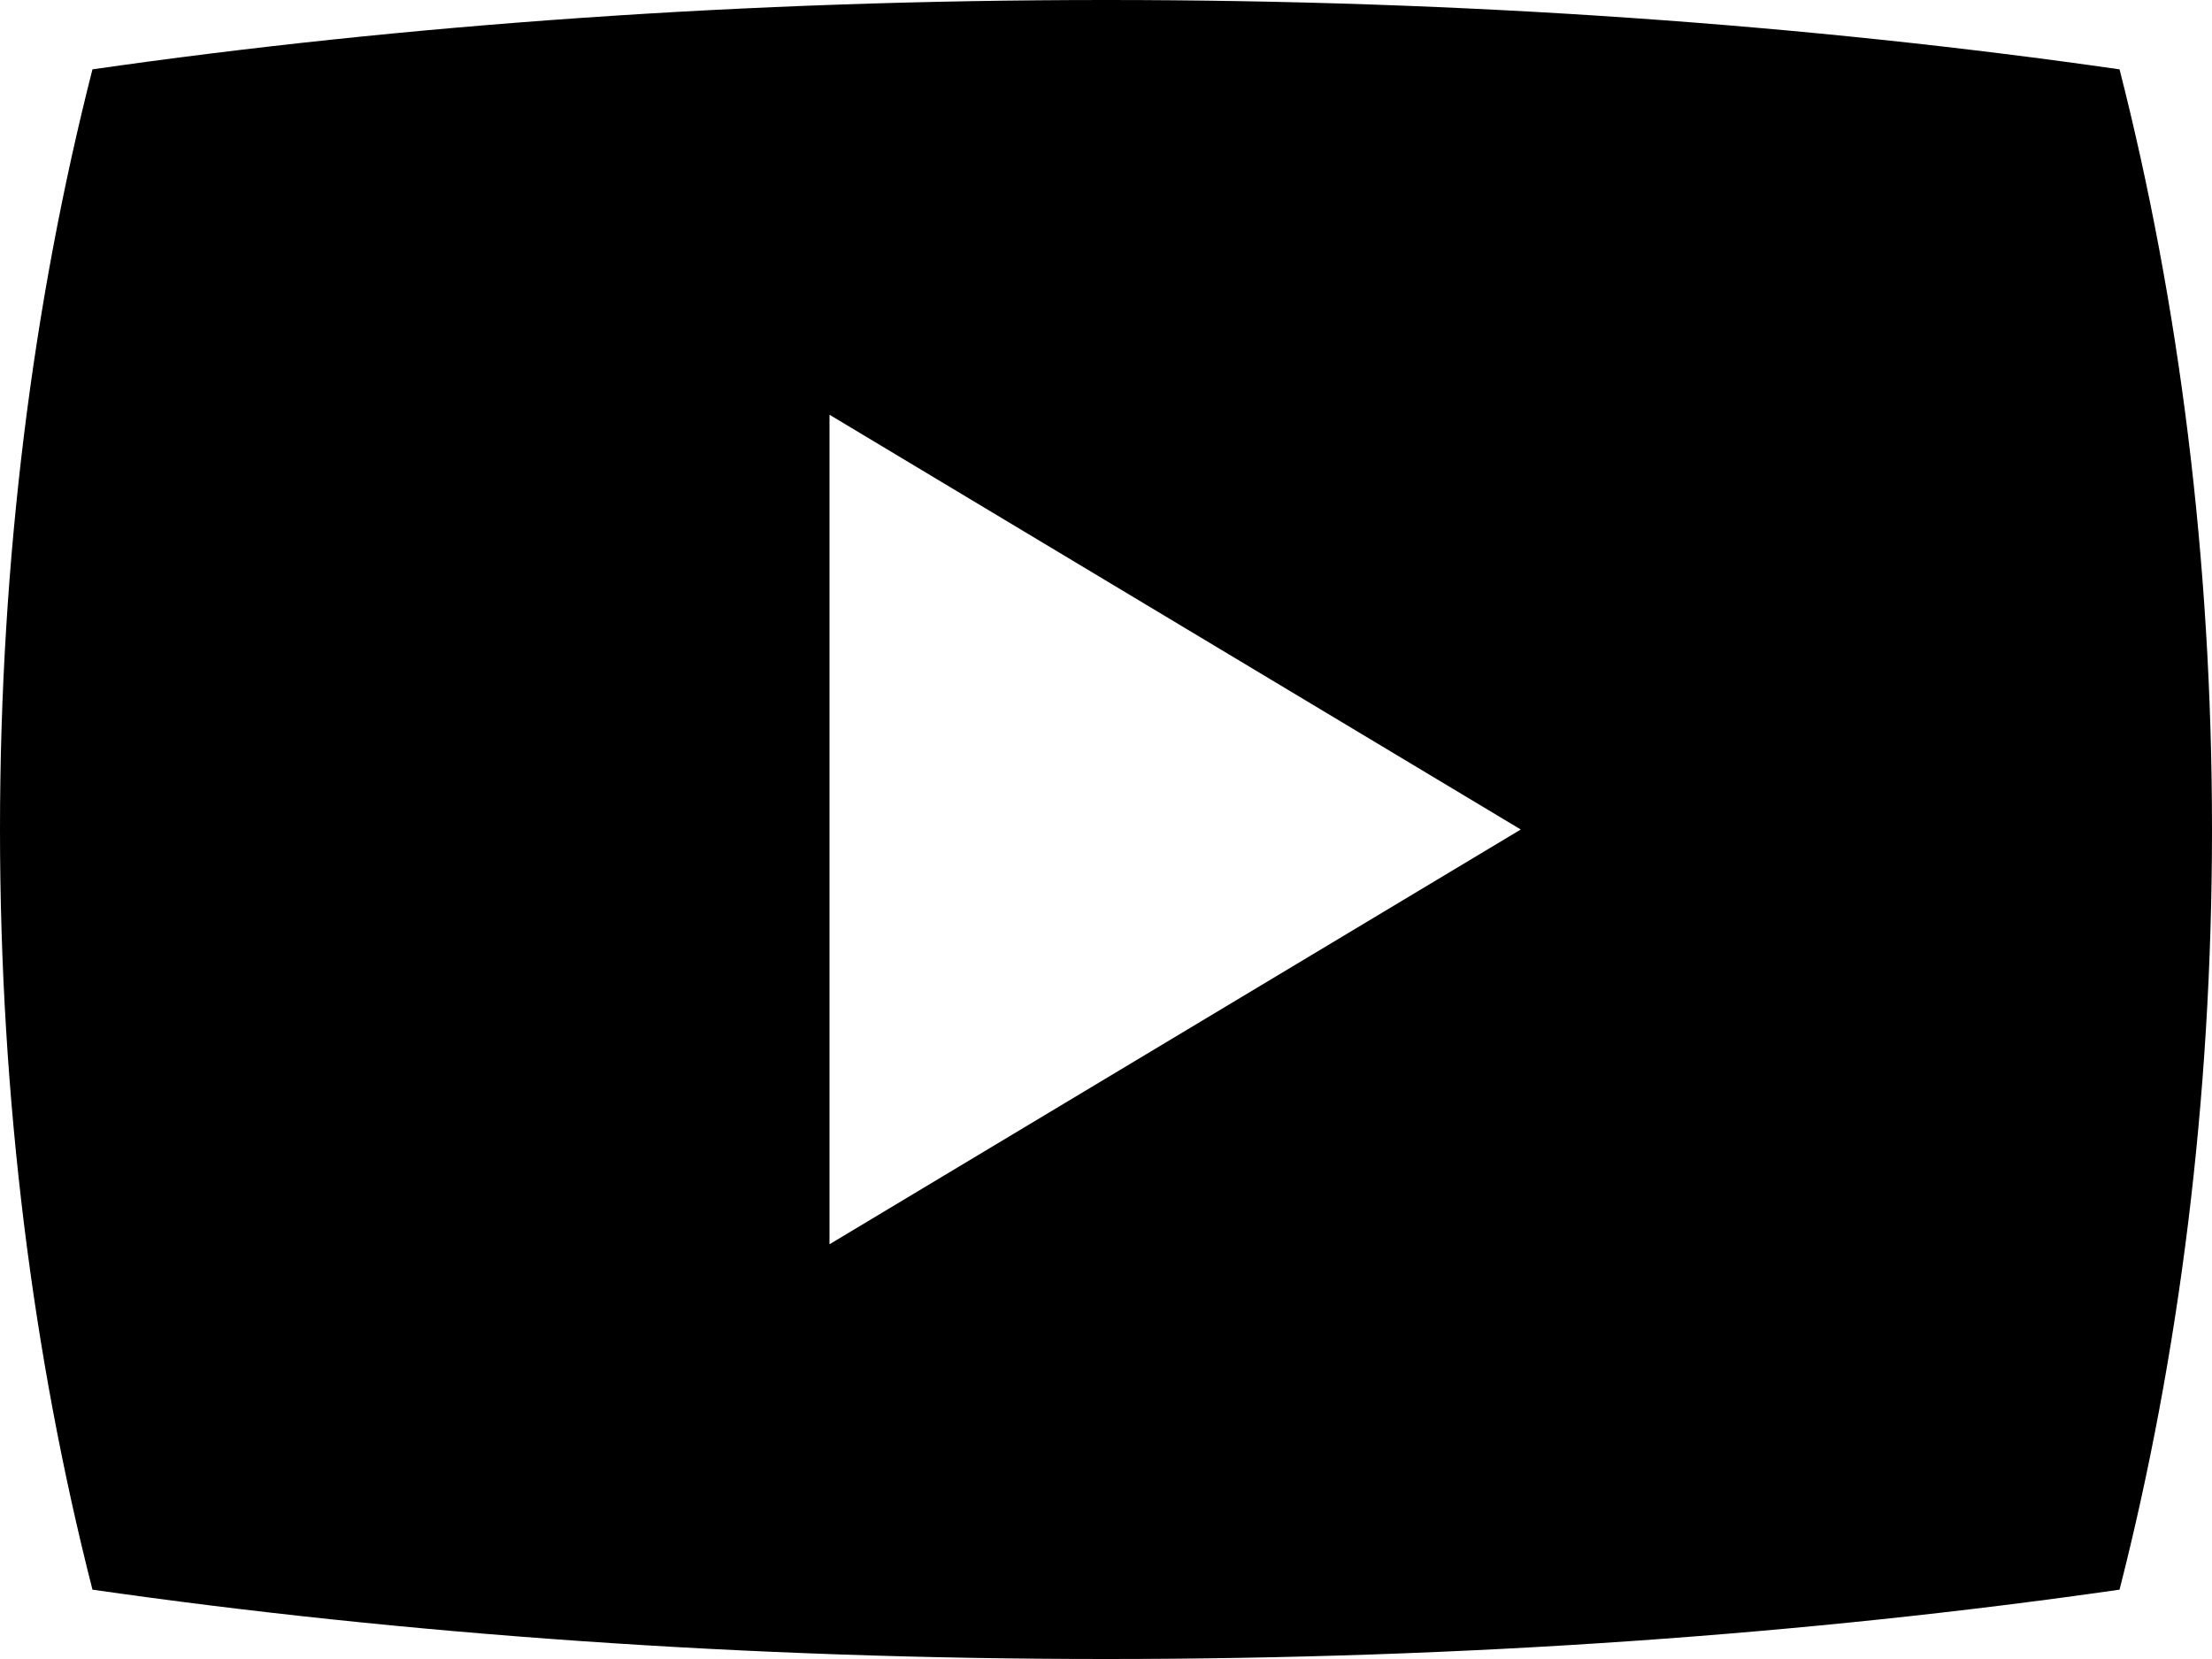 <svg xmlns="http://www.w3.org/2000/svg" fill="none" viewBox="0 0 20 15" style="display: block;" overflow="visible" height="100%" width="100%" preserveAspectRatio="none">
<path fill="black" d="M19.164 0.627C16.359 0.224 13.259 0 10 0C6.741 0 3.641 0.224 0.836 0.627C0.299 2.731 0 5.056 0 7.5C0 9.944 0.299 12.269 0.836 14.373C3.641 14.776 6.741 15 10 15C13.259 15 16.359 14.776 19.164 14.373C19.701 12.269 20 9.944 20 7.5C20 5.056 19.701 2.731 19.164 0.627ZM7.5 11.25V3.75L13.75 7.5L7.5 11.25Z" id="Vector"></path>
</svg>

